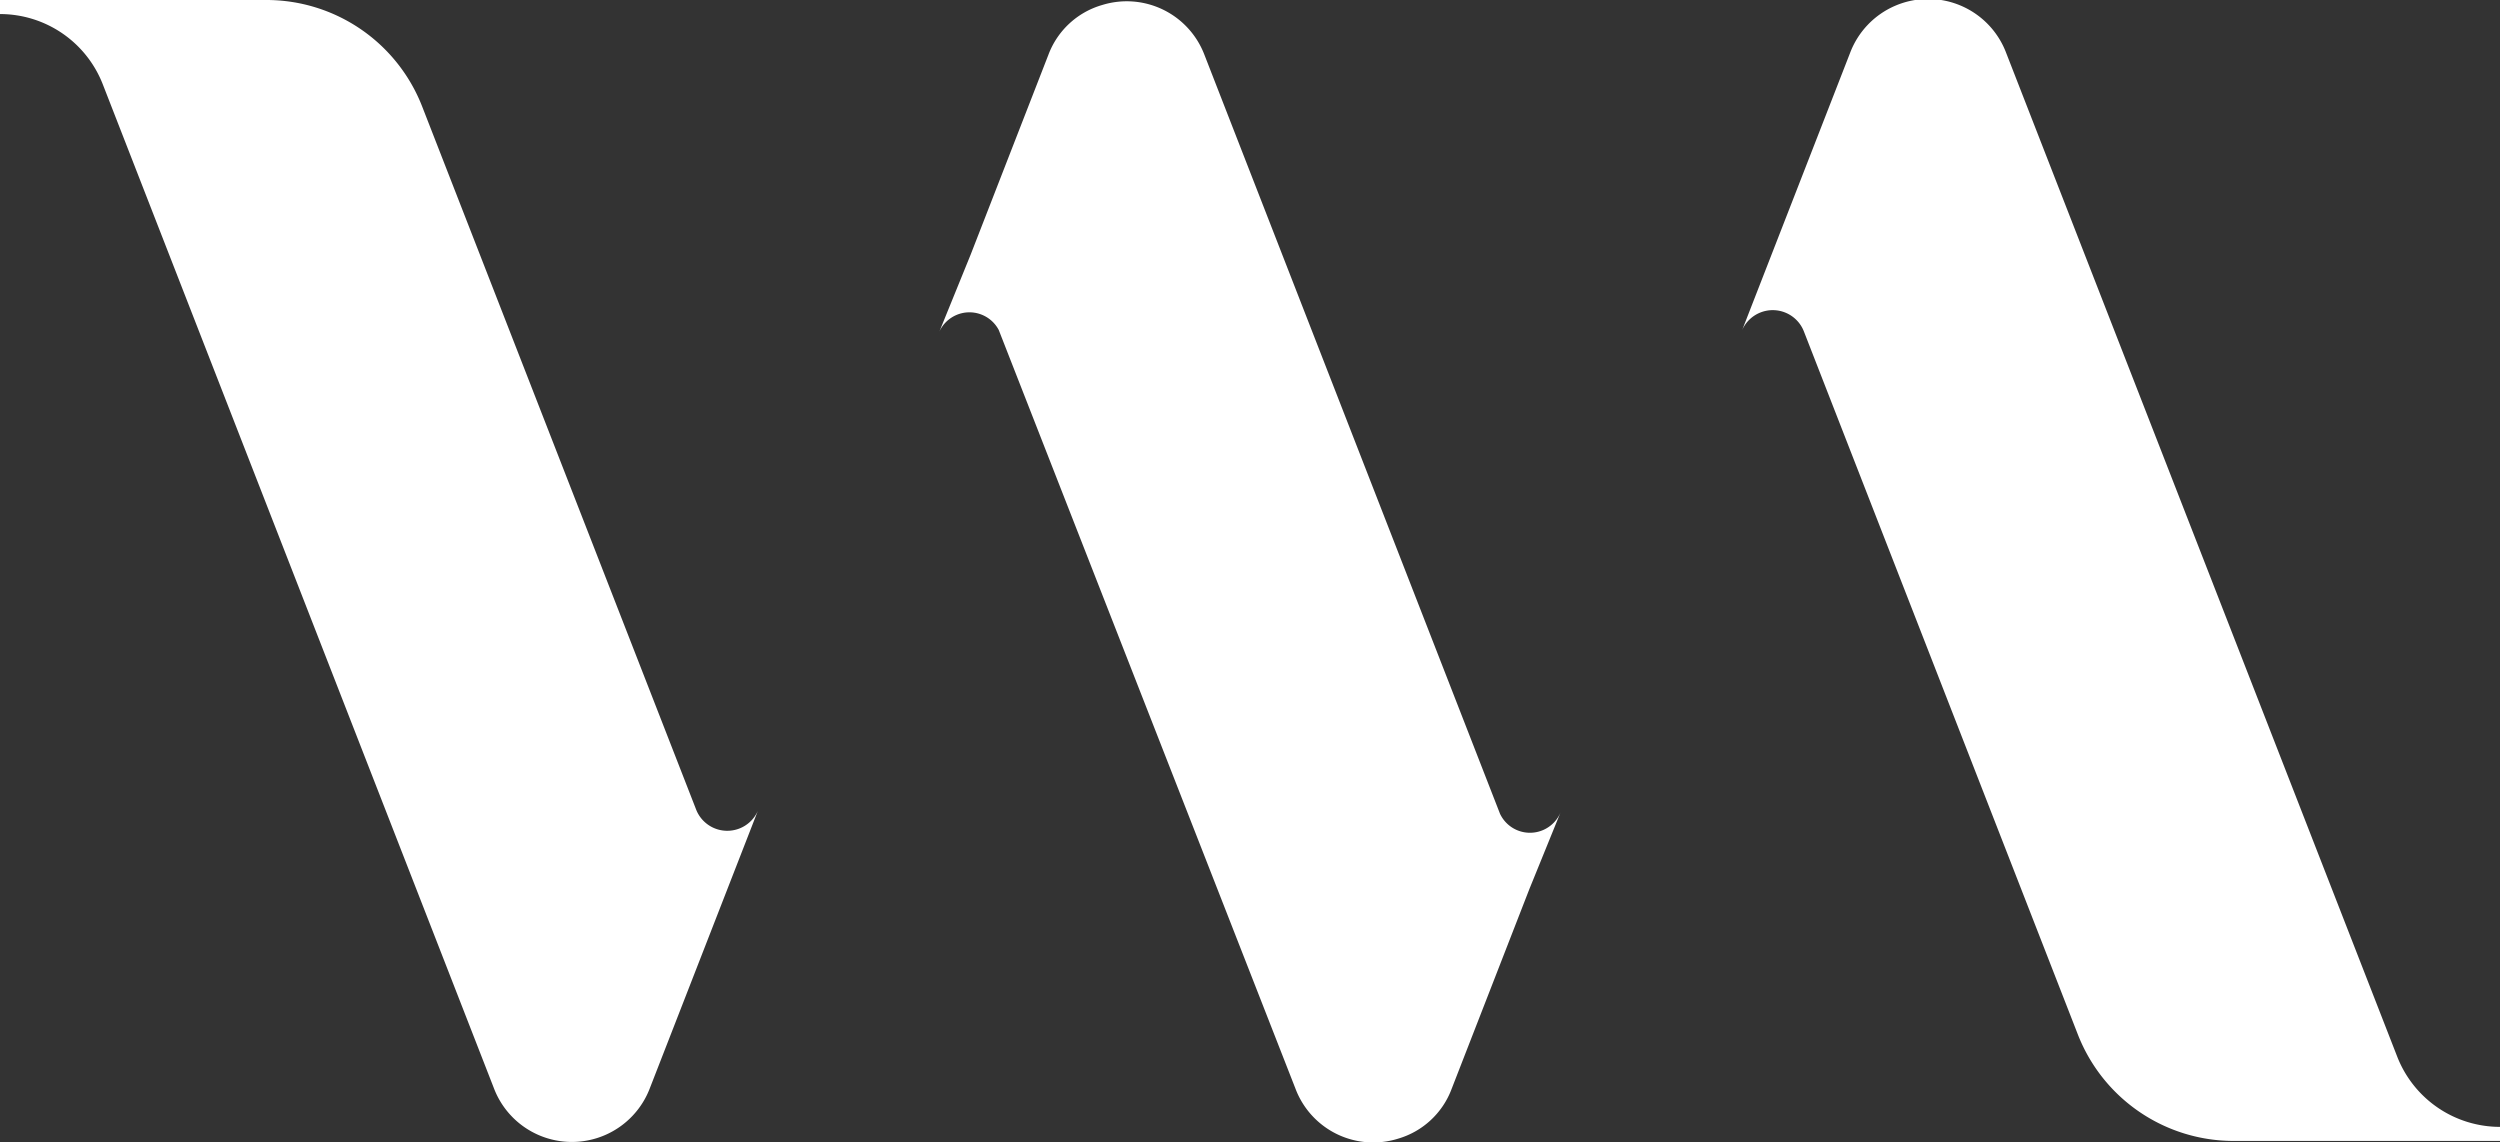 <svg id="Layer_1" data-name="Layer 1" xmlns="http://www.w3.org/2000/svg" viewBox="0 0 80 36.55"><rect x="0" y="0" width="80" height="36.55" fill="#333333" stroke="none"/><defs><style>.cls-1{fill:#ffffff;}</style></defs><title>walkingmen-ambigramme</title><path class="cls-1" d="M49,26.79,39.54,2.5A2.66,2.66,0,0,0,36.27.91,2.61,2.61,0,0,0,34.55,2.5l-2.49,6.4-1,2.46a1.06,1.06,0,0,1,1.9-.05L42.46,35.6a2.66,2.66,0,0,0,3.27,1.59,2.61,2.61,0,0,0,1.72-1.59l2.49-6.4,1-2.46A1.06,1.06,0,0,1,49,26.79Z" transform="translate(-1 -0.75)"/><path class="cls-1" d="M23.27,26.64,14.51,4.16a5.35,5.35,0,0,0-5-3.41H1V1.2H1A3.53,3.53,0,0,1,4.29,3.45L16.8,35.56a2.67,2.67,0,0,0,5,0l3.45-8.86A1.07,1.07,0,0,1,23.27,26.64Z" transform="translate(-1 -0.75)"/><path class="cls-1" d="M58.73,11.37l8.76,22.48a5.35,5.35,0,0,0,5,3.41H81v-.45h0a3.53,3.53,0,0,1-3.29-2.25L65.2,2.45a2.67,2.67,0,0,0-5,0l-3.45,8.86A1.07,1.07,0,0,1,58.73,11.37Z" transform="translate(-1 -0.75)"/></svg>